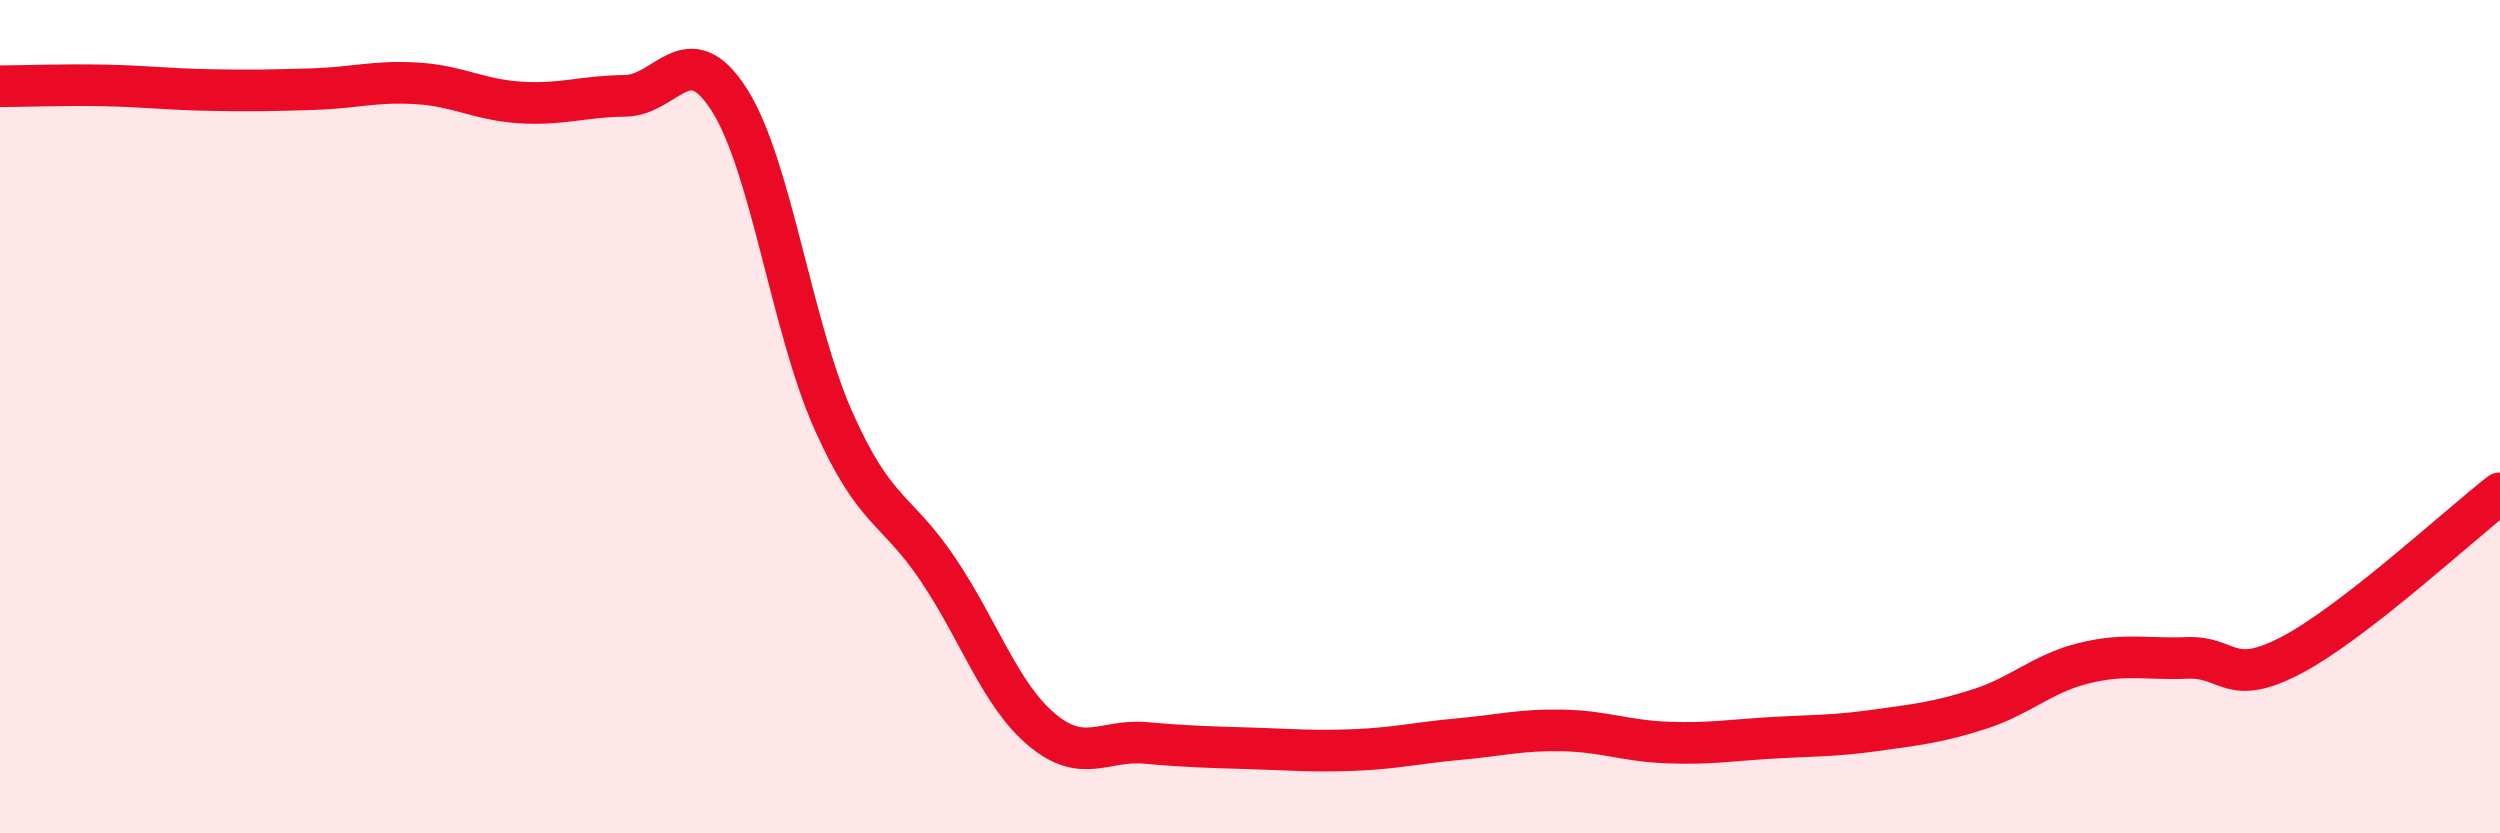 
    <svg width="60" height="20" viewBox="0 0 60 20" xmlns="http://www.w3.org/2000/svg">
      <path
        d="M 0,2.07 C 0.5,2.07 1.5,2.03 2.5,2.05 C 3.5,2.07 4,2.14 5,2.16 C 6,2.18 6.5,2.17 7.5,2.14 C 8.5,2.11 9,1.94 10,2 C 11,2.06 11.5,2.4 12.5,2.46 C 13.5,2.52 14,2.31 15,2.3 C 16,2.29 16.5,0.83 17.5,2.39 C 18.5,3.95 19,7.84 20,10.09 C 21,12.34 21.5,12.17 22.5,13.65 C 23.5,15.13 24,16.67 25,17.51 C 26,18.35 26.5,17.74 27.5,17.83 C 28.5,17.92 29,17.93 30,17.96 C 31,17.99 31.5,18.04 32.5,18 C 33.5,17.96 34,17.83 35,17.74 C 36,17.65 36.5,17.51 37.5,17.53 C 38.5,17.55 39,17.78 40,17.82 C 41,17.86 41.5,17.77 42.5,17.71 C 43.5,17.65 44,17.67 45,17.53 C 46,17.39 46.5,17.34 47.5,17.02 C 48.5,16.7 49,16.17 50,15.92 C 51,15.67 51.5,15.83 52.5,15.79 C 53.5,15.75 53.5,16.51 55,15.72 C 56.5,14.93 59,12.62 60,11.84L60 20L0 20Z"
        fill="#EB0A25"
        opacity="0.1"
        stroke-linecap="round"
        stroke-linejoin="round"
      />
      <path
        d="M 0,2.07 C 0.5,2.07 1.5,2.03 2.5,2.05 C 3.5,2.07 4,2.14 5,2.16 C 6,2.18 6.5,2.17 7.5,2.14 C 8.5,2.11 9,1.94 10,2 C 11,2.06 11.5,2.4 12.5,2.46 C 13.5,2.52 14,2.31 15,2.3 C 16,2.29 16.5,0.83 17.5,2.39 C 18.5,3.95 19,7.84 20,10.09 C 21,12.34 21.5,12.17 22.5,13.65 C 23.5,15.13 24,16.67 25,17.51 C 26,18.35 26.5,17.74 27.5,17.83 C 28.5,17.92 29,17.93 30,17.96 C 31,17.99 31.5,18.04 32.5,18 C 33.5,17.96 34,17.83 35,17.74 C 36,17.65 36.5,17.51 37.5,17.53 C 38.5,17.55 39,17.78 40,17.82 C 41,17.86 41.5,17.77 42.5,17.71 C 43.5,17.65 44,17.67 45,17.53 C 46,17.39 46.5,17.34 47.5,17.02 C 48.5,16.7 49,16.17 50,15.92 C 51,15.67 51.5,15.83 52.5,15.79 C 53.5,15.75 53.5,16.51 55,15.72 C 56.5,14.93 59,12.62 60,11.84"
        stroke="#EB0A25"
        stroke-width="1"
        fill="none"
        stroke-linecap="round"
        stroke-linejoin="round"
      />
    </svg>
  